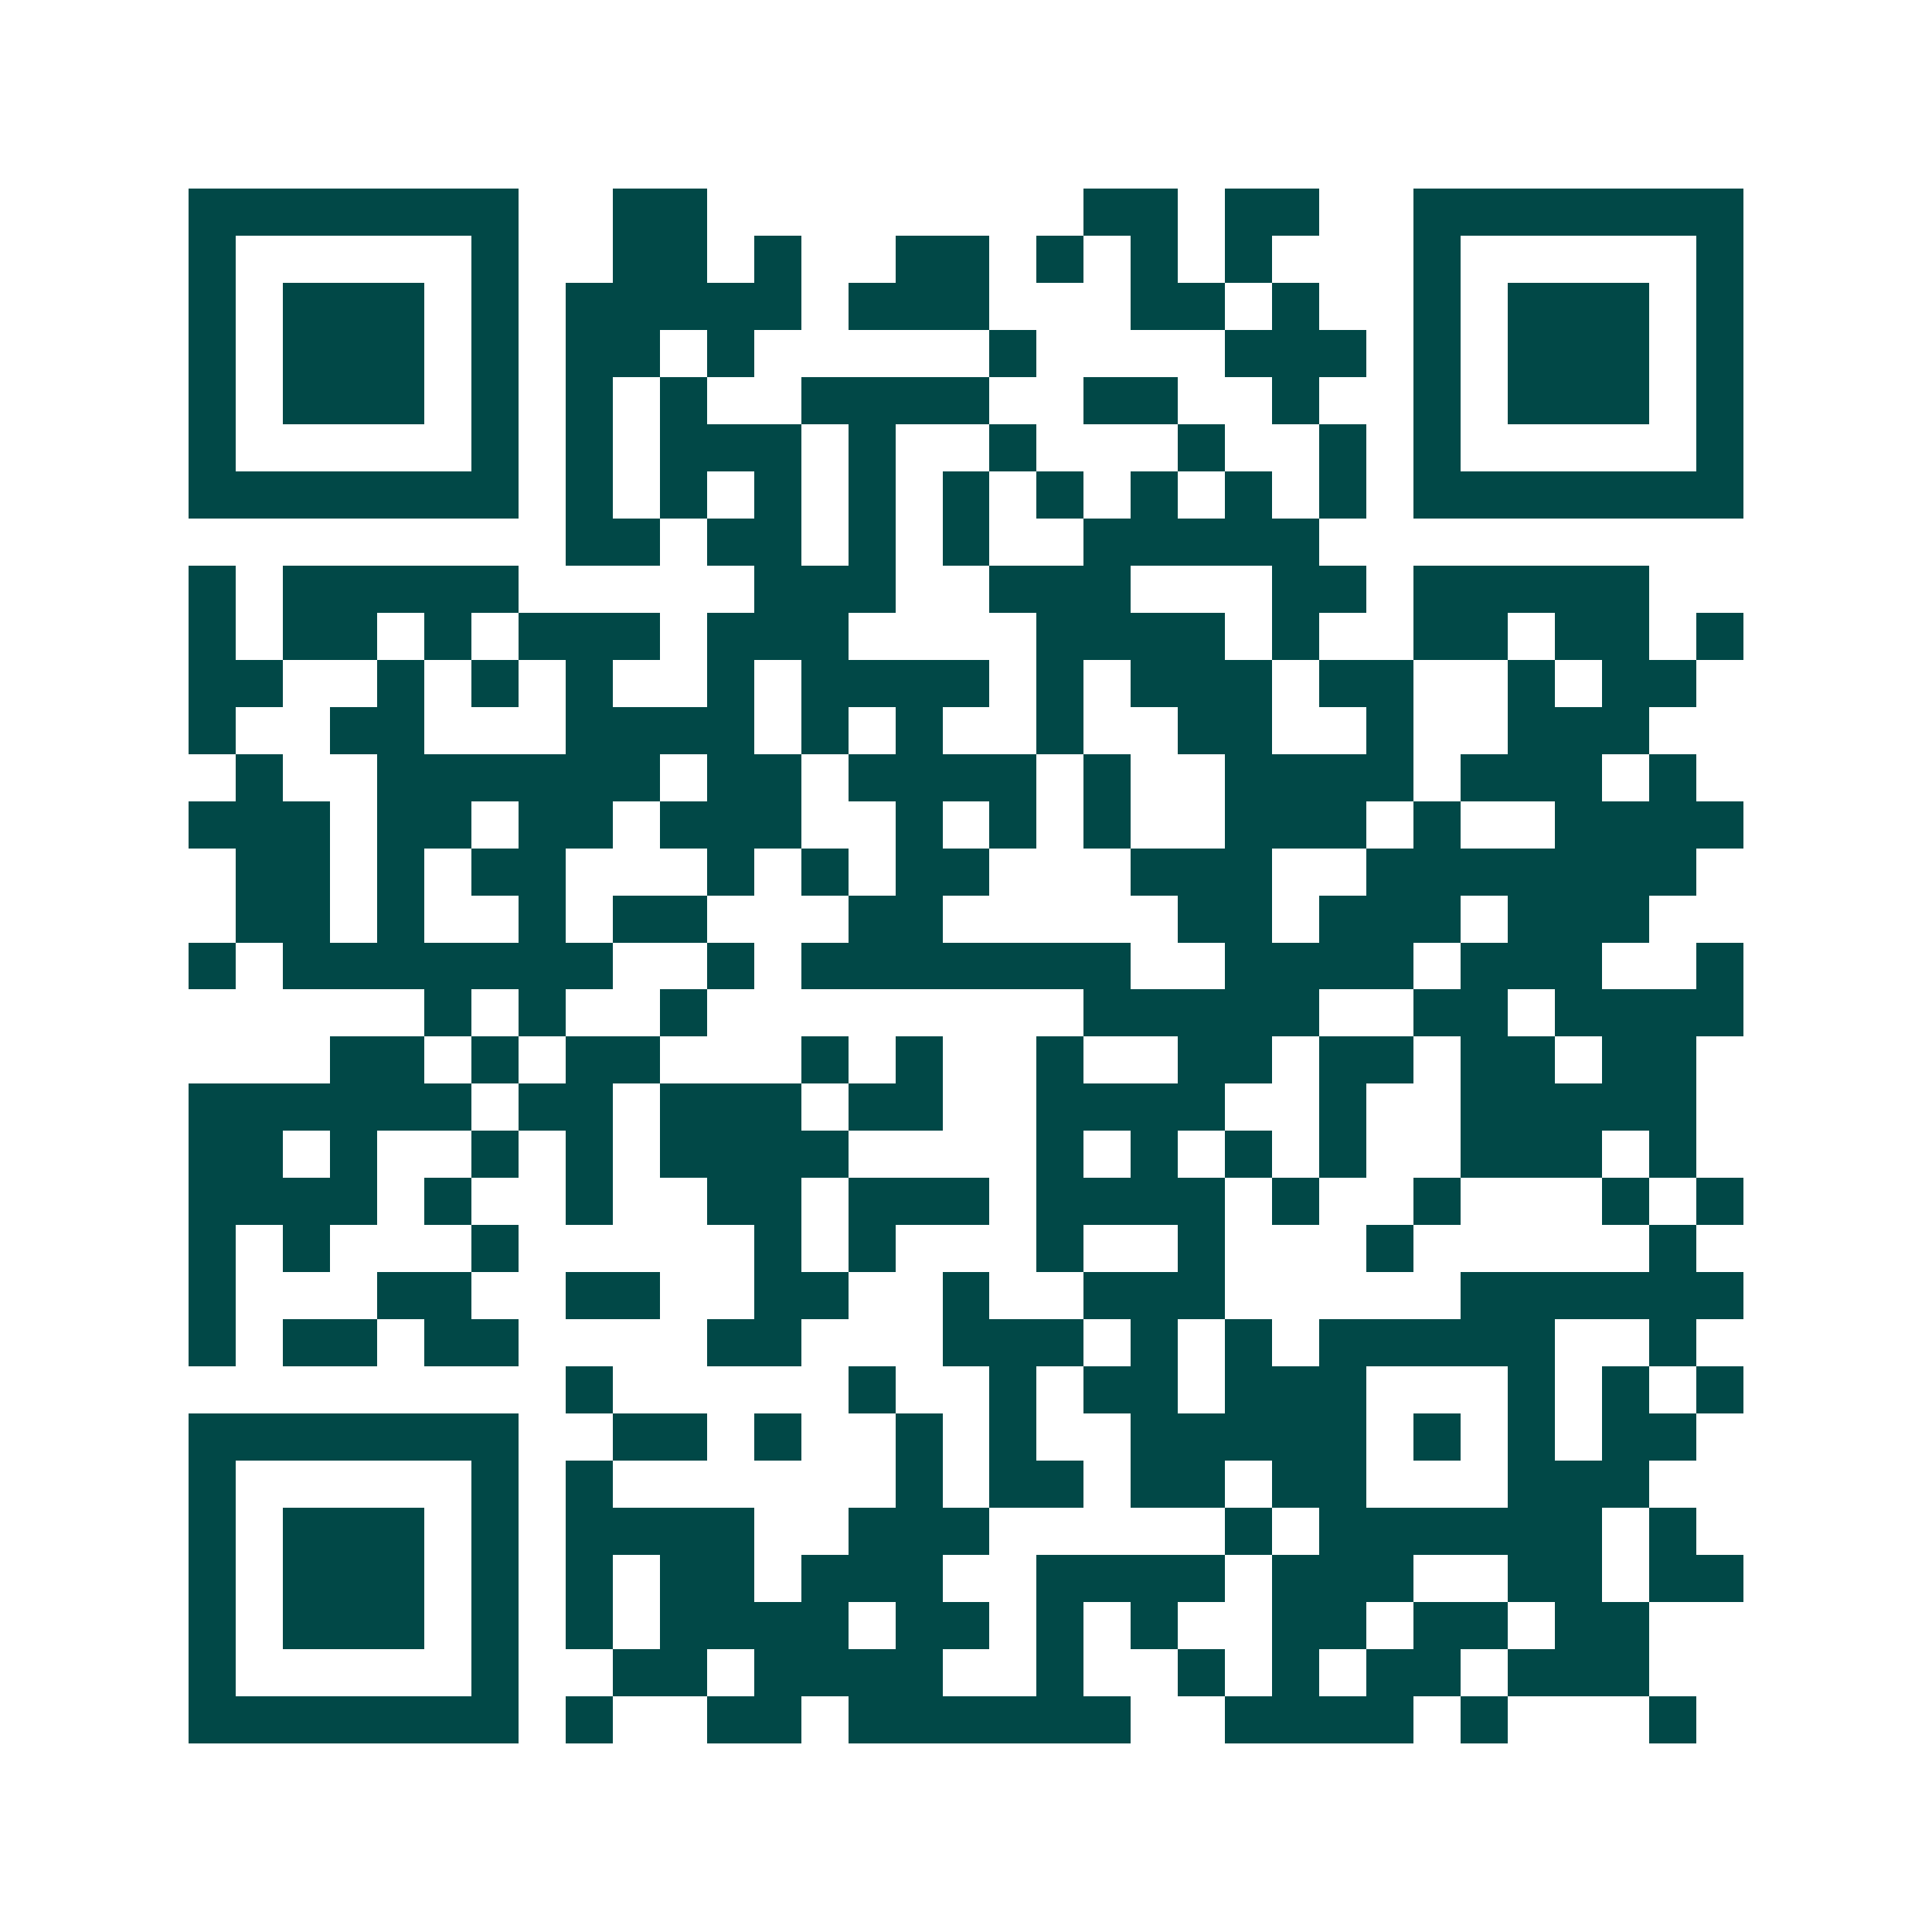 <svg xmlns="http://www.w3.org/2000/svg" width="200" height="200" viewBox="0 0 41 41" shape-rendering="crispEdges"><path fill="#ffffff" d="M0 0h41v41H0z"/><path stroke="#014847" d="M4 4.5h7m2 0h2m8 0h2m1 0h2m2 0h7M4 5.5h1m5 0h1m2 0h2m1 0h1m2 0h2m1 0h1m1 0h1m1 0h1m3 0h1m5 0h1M4 6.5h1m1 0h3m1 0h1m1 0h5m1 0h3m3 0h2m1 0h1m2 0h1m1 0h3m1 0h1M4 7.5h1m1 0h3m1 0h1m1 0h2m1 0h1m5 0h1m4 0h3m1 0h1m1 0h3m1 0h1M4 8.5h1m1 0h3m1 0h1m1 0h1m1 0h1m2 0h4m2 0h2m2 0h1m2 0h1m1 0h3m1 0h1M4 9.5h1m5 0h1m1 0h1m1 0h3m1 0h1m2 0h1m3 0h1m2 0h1m1 0h1m5 0h1M4 10.5h7m1 0h1m1 0h1m1 0h1m1 0h1m1 0h1m1 0h1m1 0h1m1 0h1m1 0h1m1 0h7M12 11.5h2m1 0h2m1 0h1m1 0h1m2 0h5M4 12.5h1m1 0h5m5 0h3m2 0h3m3 0h2m1 0h5M4 13.5h1m1 0h2m1 0h1m1 0h3m1 0h3m4 0h4m1 0h1m2 0h2m1 0h2m1 0h1M4 14.5h2m2 0h1m1 0h1m1 0h1m2 0h1m1 0h4m1 0h1m1 0h3m1 0h2m2 0h1m1 0h2M4 15.5h1m2 0h2m3 0h4m1 0h1m1 0h1m2 0h1m2 0h2m2 0h1m2 0h3M5 16.5h1m2 0h6m1 0h2m1 0h4m1 0h1m2 0h4m1 0h3m1 0h1M4 17.5h3m1 0h2m1 0h2m1 0h3m2 0h1m1 0h1m1 0h1m2 0h3m1 0h1m2 0h4M5 18.5h2m1 0h1m1 0h2m3 0h1m1 0h1m1 0h2m3 0h3m2 0h7M5 19.5h2m1 0h1m2 0h1m1 0h2m3 0h2m5 0h2m1 0h3m1 0h3M4 20.5h1m1 0h7m2 0h1m1 0h7m2 0h4m1 0h3m2 0h1M9 21.5h1m1 0h1m2 0h1m8 0h5m2 0h2m1 0h4M7 22.5h2m1 0h1m1 0h2m3 0h1m1 0h1m2 0h1m2 0h2m1 0h2m1 0h2m1 0h2M4 23.5h6m1 0h2m1 0h3m1 0h2m2 0h4m2 0h1m2 0h5M4 24.5h2m1 0h1m2 0h1m1 0h1m1 0h4m4 0h1m1 0h1m1 0h1m1 0h1m2 0h3m1 0h1M4 25.5h4m1 0h1m2 0h1m2 0h2m1 0h3m1 0h4m1 0h1m2 0h1m3 0h1m1 0h1M4 26.5h1m1 0h1m3 0h1m5 0h1m1 0h1m3 0h1m2 0h1m3 0h1m5 0h1M4 27.5h1m3 0h2m2 0h2m2 0h2m2 0h1m2 0h3m5 0h6M4 28.5h1m1 0h2m1 0h2m4 0h2m3 0h3m1 0h1m1 0h1m1 0h5m2 0h1M12 29.5h1m5 0h1m2 0h1m1 0h2m1 0h3m3 0h1m1 0h1m1 0h1M4 30.5h7m2 0h2m1 0h1m2 0h1m1 0h1m2 0h5m1 0h1m1 0h1m1 0h2M4 31.5h1m5 0h1m1 0h1m6 0h1m1 0h2m1 0h2m1 0h2m3 0h3M4 32.5h1m1 0h3m1 0h1m1 0h4m2 0h3m5 0h1m1 0h6m1 0h1M4 33.5h1m1 0h3m1 0h1m1 0h1m1 0h2m1 0h3m2 0h4m1 0h3m2 0h2m1 0h2M4 34.5h1m1 0h3m1 0h1m1 0h1m1 0h4m1 0h2m1 0h1m1 0h1m2 0h2m1 0h2m1 0h2M4 35.5h1m5 0h1m2 0h2m1 0h4m2 0h1m2 0h1m1 0h1m1 0h2m1 0h3M4 36.5h7m1 0h1m2 0h2m1 0h6m2 0h4m1 0h1m3 0h1"/></svg>
